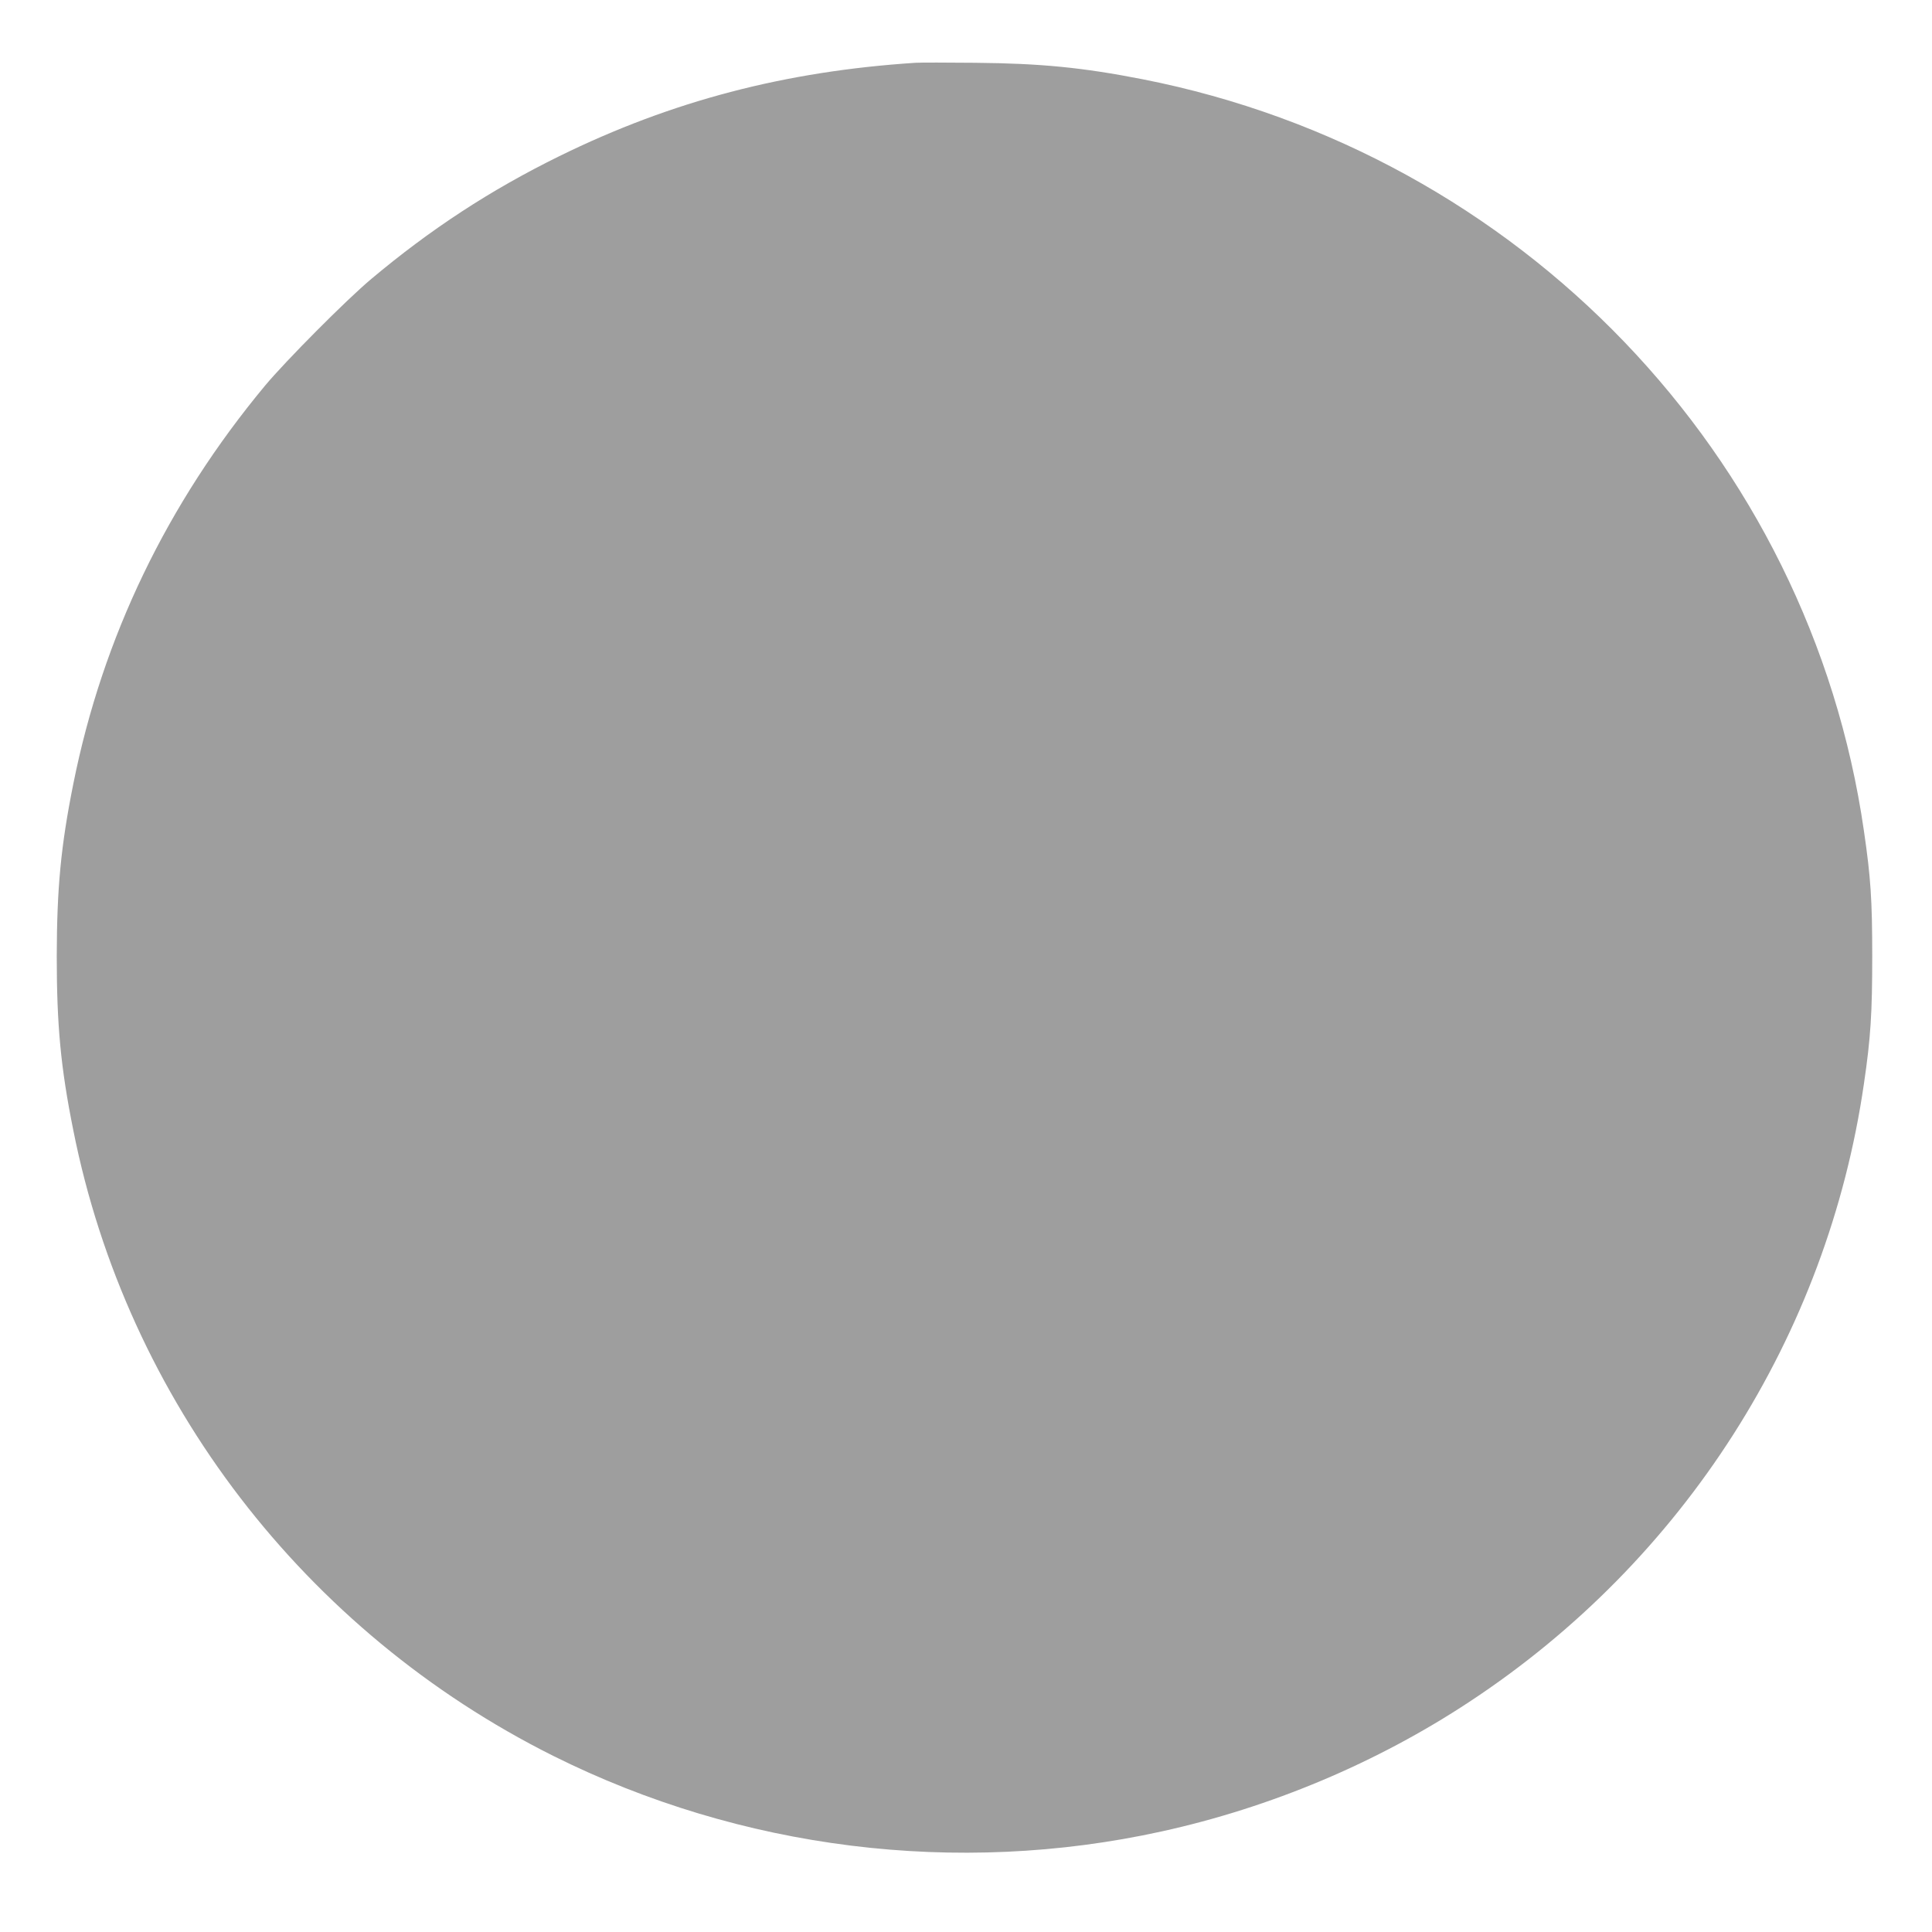 <?xml version="1.0" standalone="no"?>
<!DOCTYPE svg PUBLIC "-//W3C//DTD SVG 20010904//EN"
 "http://www.w3.org/TR/2001/REC-SVG-20010904/DTD/svg10.dtd">
<svg version="1.0" xmlns="http://www.w3.org/2000/svg"
 width="1280pt" height="1280pt" viewBox="0 0 1280 1280"
 preserveAspectRatio="xMidYMid meet">
<g transform="translate(0,1280) scale(0.1,-0.1)"
fill="#9e9e9e" stroke="none">
<path d="M6065 12384 c-863 -56 -1616 -253 -2360 -619 -456 -224 -853 -484
-1245 -813 -166 -139 -568 -544 -704 -707 -649 -781 -1076 -1668 -1270 -2637
-83 -413 -109 -692 -110 -1143 0 -457 26 -738 110 -1155 356 -1787 1533 -3320
3179 -4143 1243 -620 2674 -799 4030 -501 724 159 1426 454 2040 859 1421 935
2372 2425 2614 4095 45 304 55 470 55 845 0 374 -10 522 -55 830 -359 2488
-2278 4488 -4779 4980 -399 78 -674 105 -1110 109 -184 2 -362 2 -395 0z"/>
</g>
</svg>
